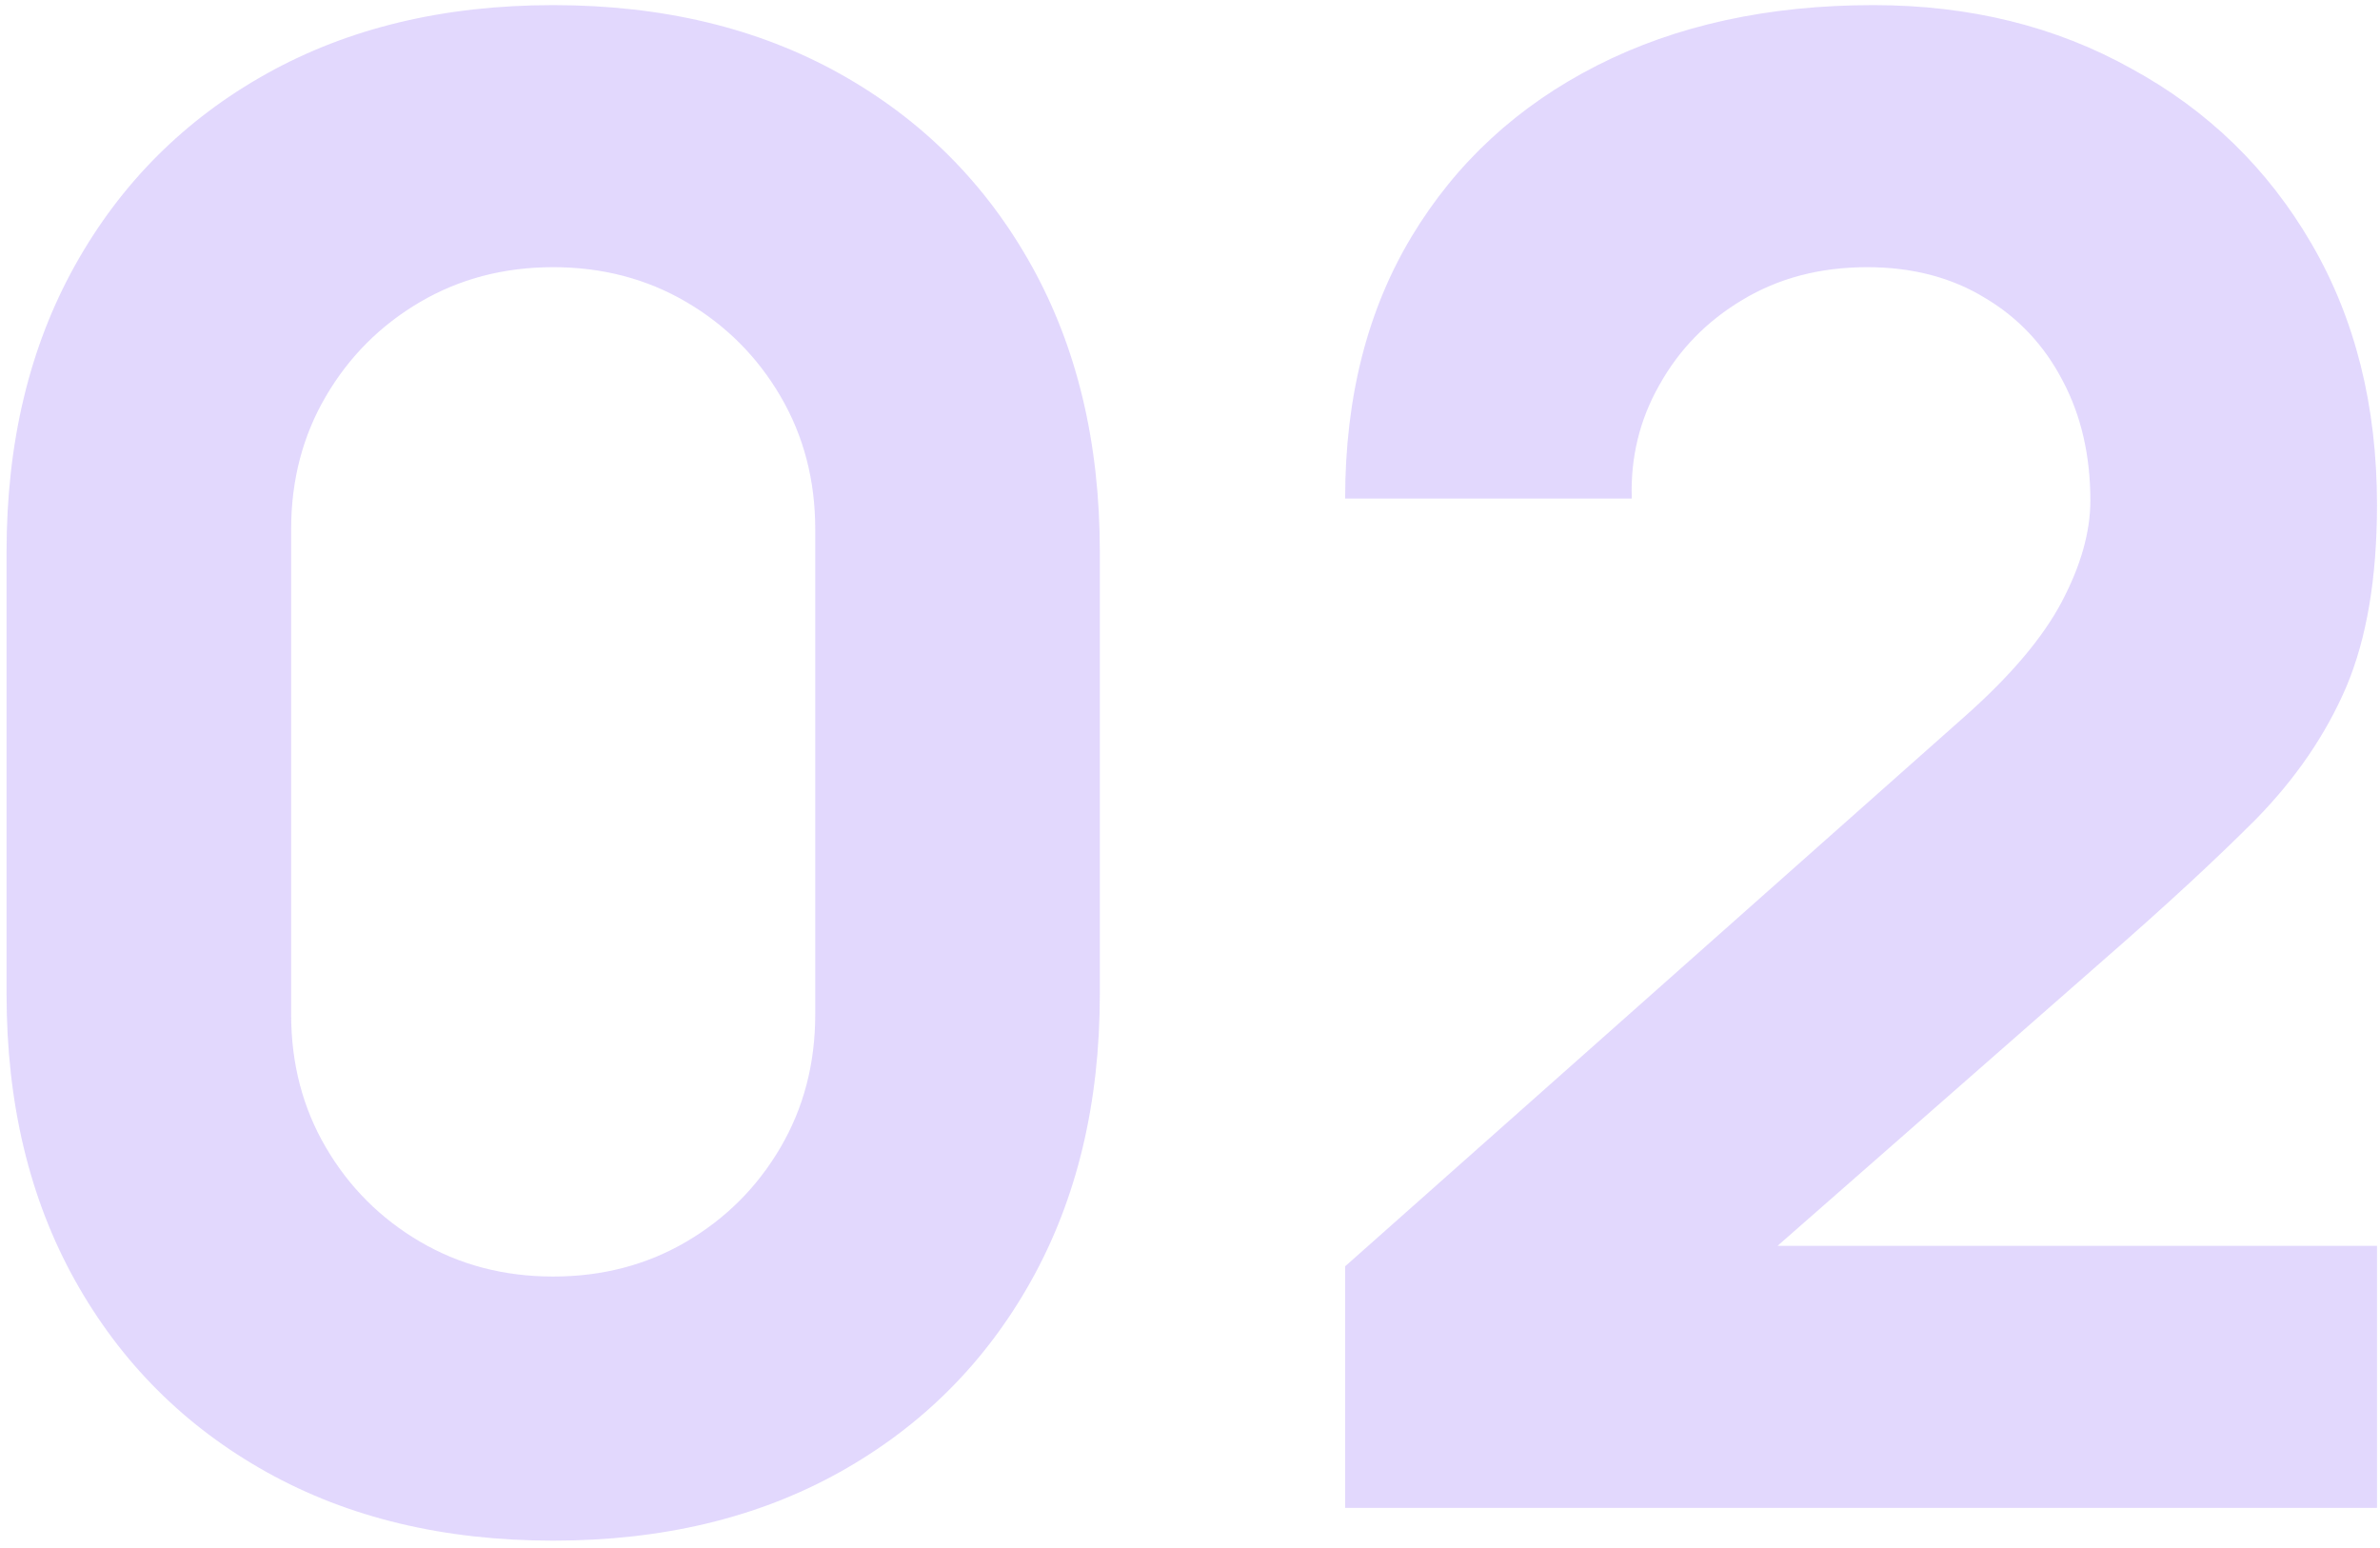 <?xml version="1.0" encoding="UTF-8"?> <svg xmlns="http://www.w3.org/2000/svg" width="186" height="121" viewBox="0 0 186 121" fill="none"> <path opacity="0.2" d="M43.233 120.4C34.699 120.4 27.233 118.613 20.832 115.04C14.432 111.467 9.446 106.48 5.872 100.08C2.299 93.68 0.512 86.213 0.512 77.68V43.12C0.512 34.587 2.299 27.12 5.872 20.72C9.446 14.32 14.432 9.333 20.832 5.76C27.233 2.187 34.699 0.4 43.233 0.4C51.766 0.4 59.233 2.187 65.632 5.76C72.032 9.333 77.019 14.32 80.593 20.72C84.166 27.12 85.953 34.587 85.953 43.12V77.68C85.953 86.213 84.166 93.68 80.593 100.08C77.019 106.48 72.032 111.467 65.632 115.04C59.233 118.613 51.766 120.4 43.233 120.4ZM43.233 99.76C47.072 99.76 50.539 98.853 53.633 97.04C56.726 95.227 59.179 92.773 60.992 89.68C62.806 86.587 63.712 83.12 63.712 79.28V41.36C63.712 37.52 62.806 34.053 60.992 30.96C59.179 27.867 56.726 25.413 53.633 23.6C50.539 21.787 47.072 20.88 43.233 20.88C39.392 20.88 35.926 21.787 32.833 23.6C29.739 25.413 27.286 27.867 25.473 30.96C23.659 34.053 22.753 37.52 22.753 41.36V79.28C22.753 83.12 23.659 86.587 25.473 89.68C27.286 92.773 29.739 95.227 32.833 97.04C35.926 98.853 39.392 99.76 43.233 99.76ZM105.125 117.84V98.96L153.445 56.08C157.072 52.88 159.632 49.867 161.125 47.04C162.618 44.213 163.365 41.573 163.365 39.12C163.365 35.6 162.645 32.48 161.205 29.76C159.765 26.987 157.738 24.827 155.125 23.28C152.512 21.68 149.445 20.88 145.925 20.88C142.245 20.88 138.992 21.733 136.165 23.44C133.392 25.093 131.232 27.307 129.685 30.08C128.138 32.8 127.418 35.76 127.525 38.96H105.125C105.125 31.067 106.858 24.24 110.325 18.48C113.792 12.72 118.618 8.267 124.805 5.12C130.992 1.973 138.192 0.4 146.405 0.4C153.925 0.4 160.645 2.053 166.565 5.36C172.538 8.613 177.232 13.173 180.645 19.04C184.058 24.907 185.765 31.707 185.765 39.44C185.765 45.147 184.965 49.893 183.365 53.68C181.765 57.413 179.392 60.88 176.245 64.08C173.098 67.227 169.232 70.8 164.645 74.8L133.445 102.16L131.685 97.36H185.765V117.84H105.125Z" fill="#6E3EF6"></path> </svg> 